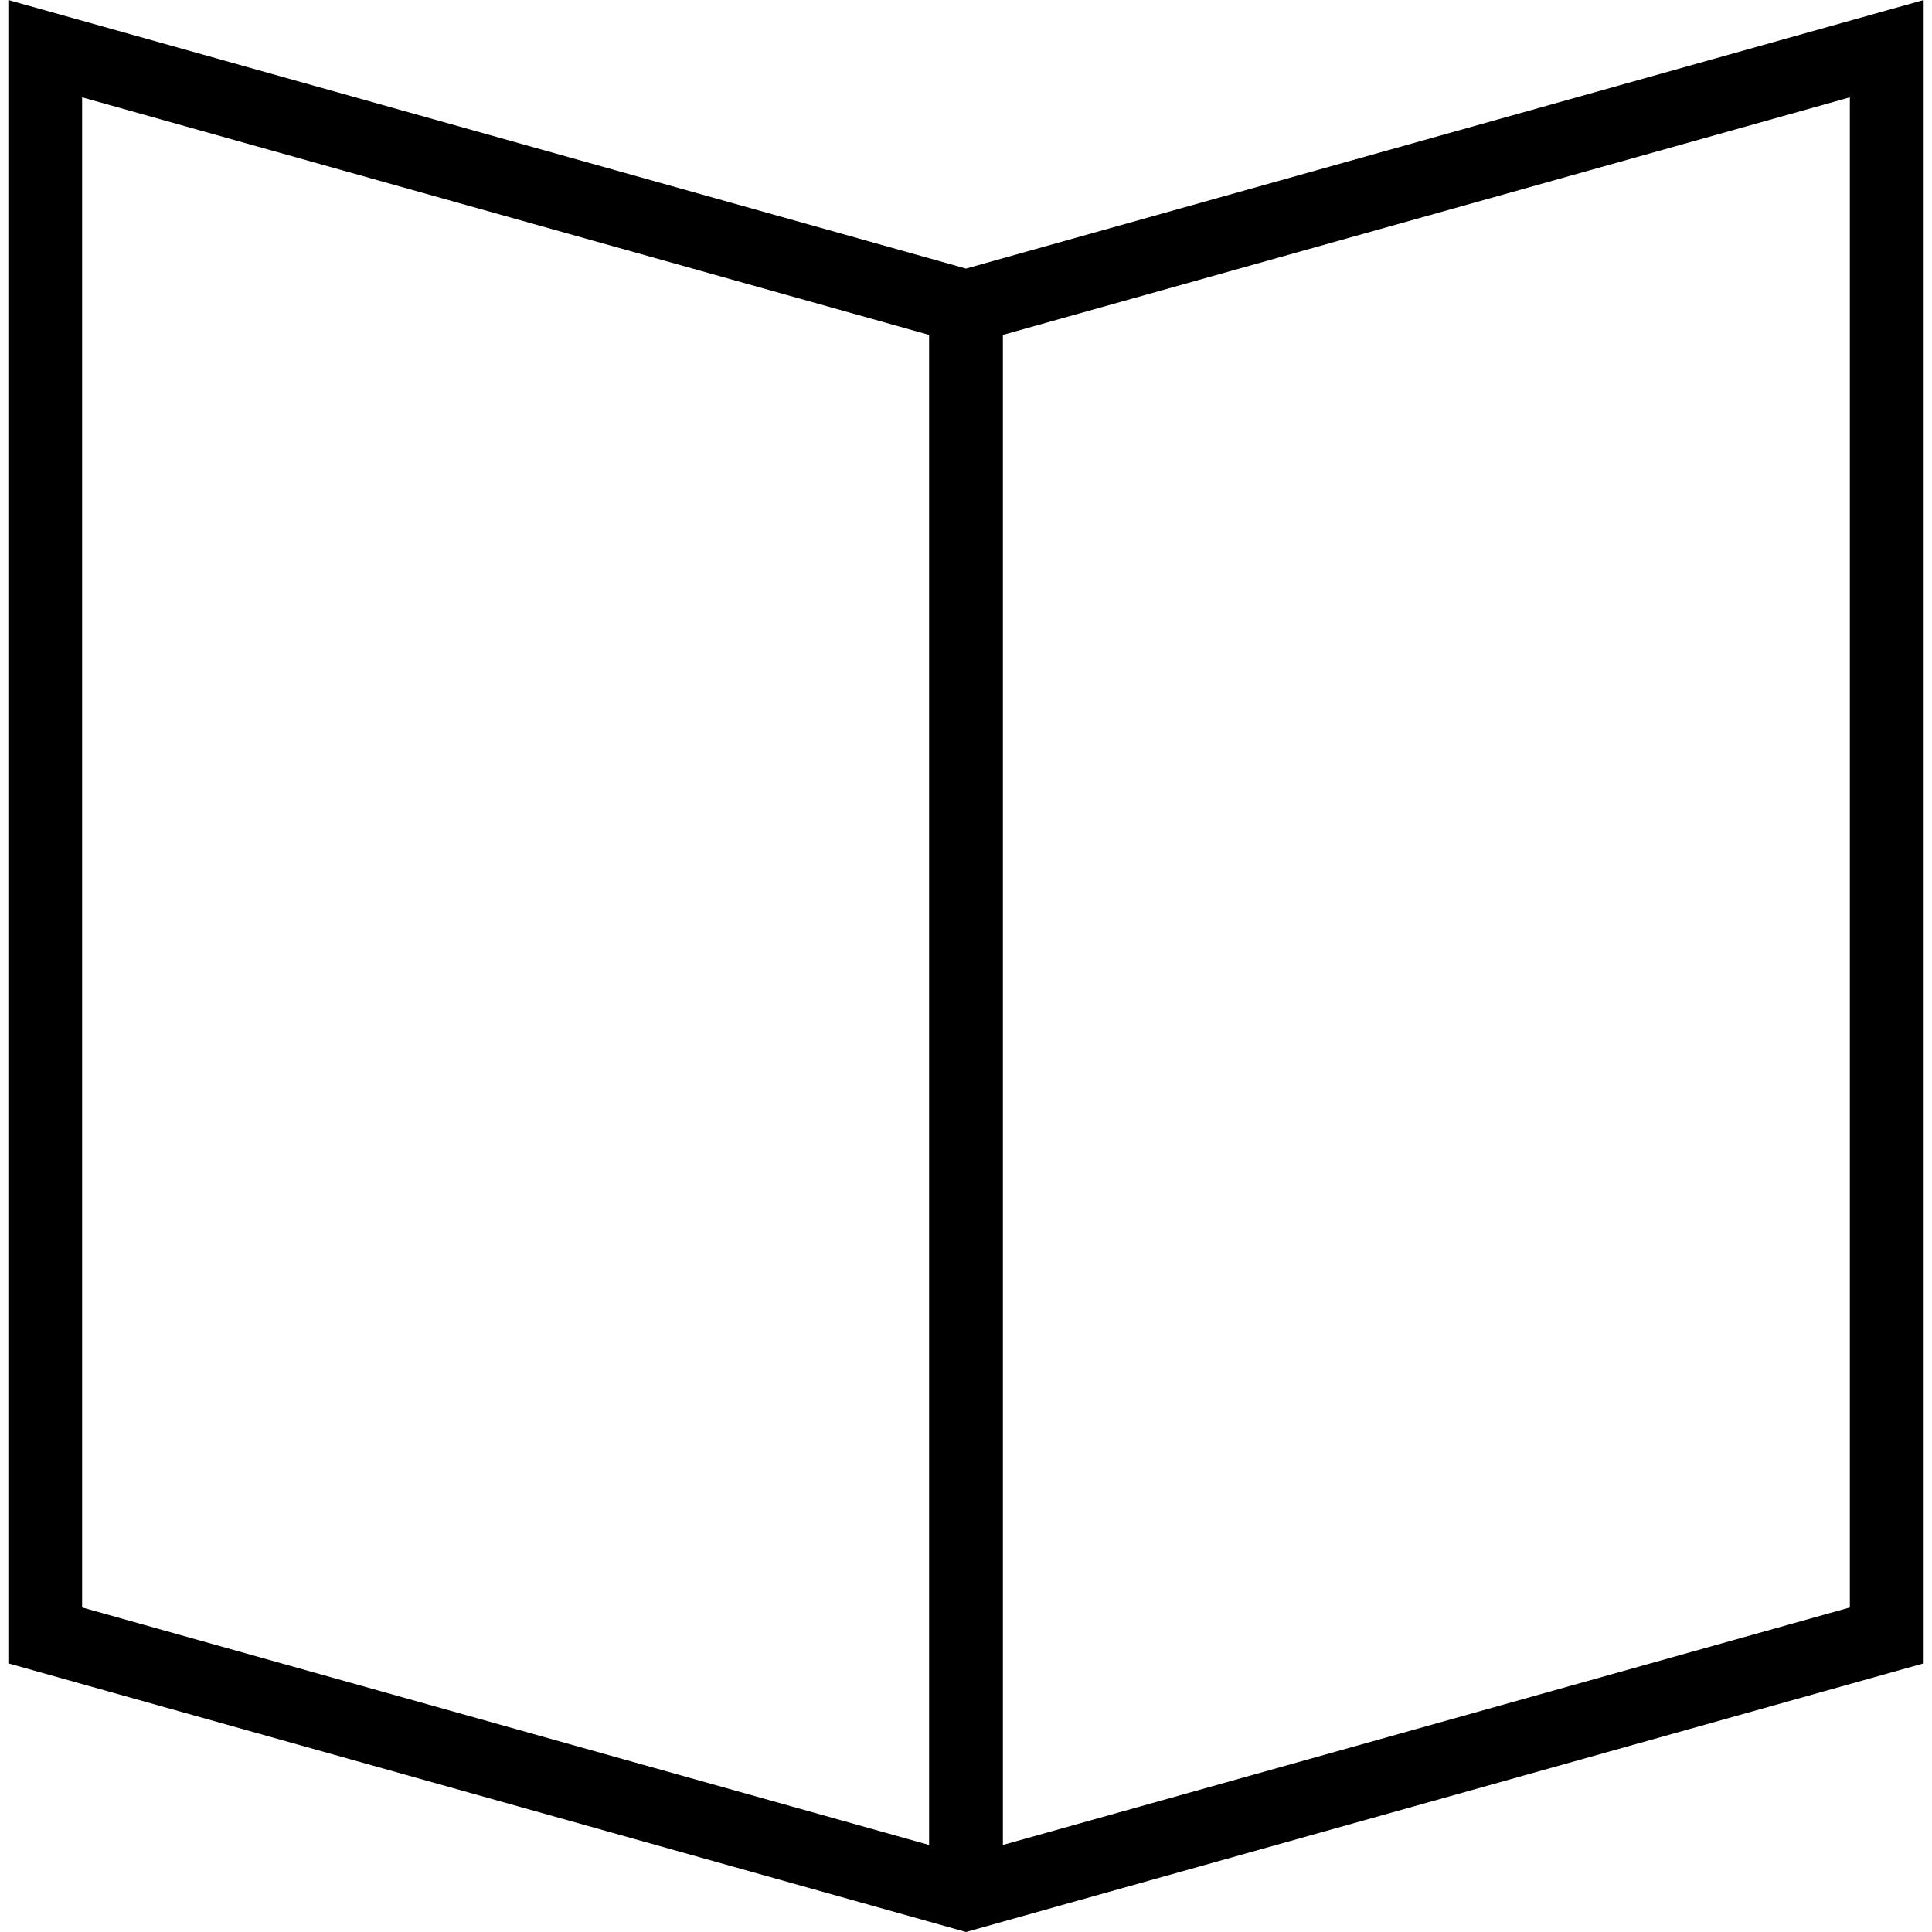 <?xml version="1.0" encoding="UTF-8"?>
<svg xmlns="http://www.w3.org/2000/svg" version="1.1" viewBox="0 0 64 64">
  <!-- Generator: Adobe Illustrator 28.6.0, SVG Export Plug-In . SVG Version: 1.2.0 Build 709)  -->
  <g>
    <g id="Layer_1">
      <path d="M32,8.897L.276,0v55.101l30.502,8.556,1.222.343,1.222-.343,30.502-8.556V0l-31.724,8.897ZM30.777,61.117l-28.057-7.868V3.224l28.057,7.87v50.022ZM61.279,53.249l-28.057,7.868V11.094l28.057-7.87v50.024Z"/>
    </g>
  </g>
</svg>